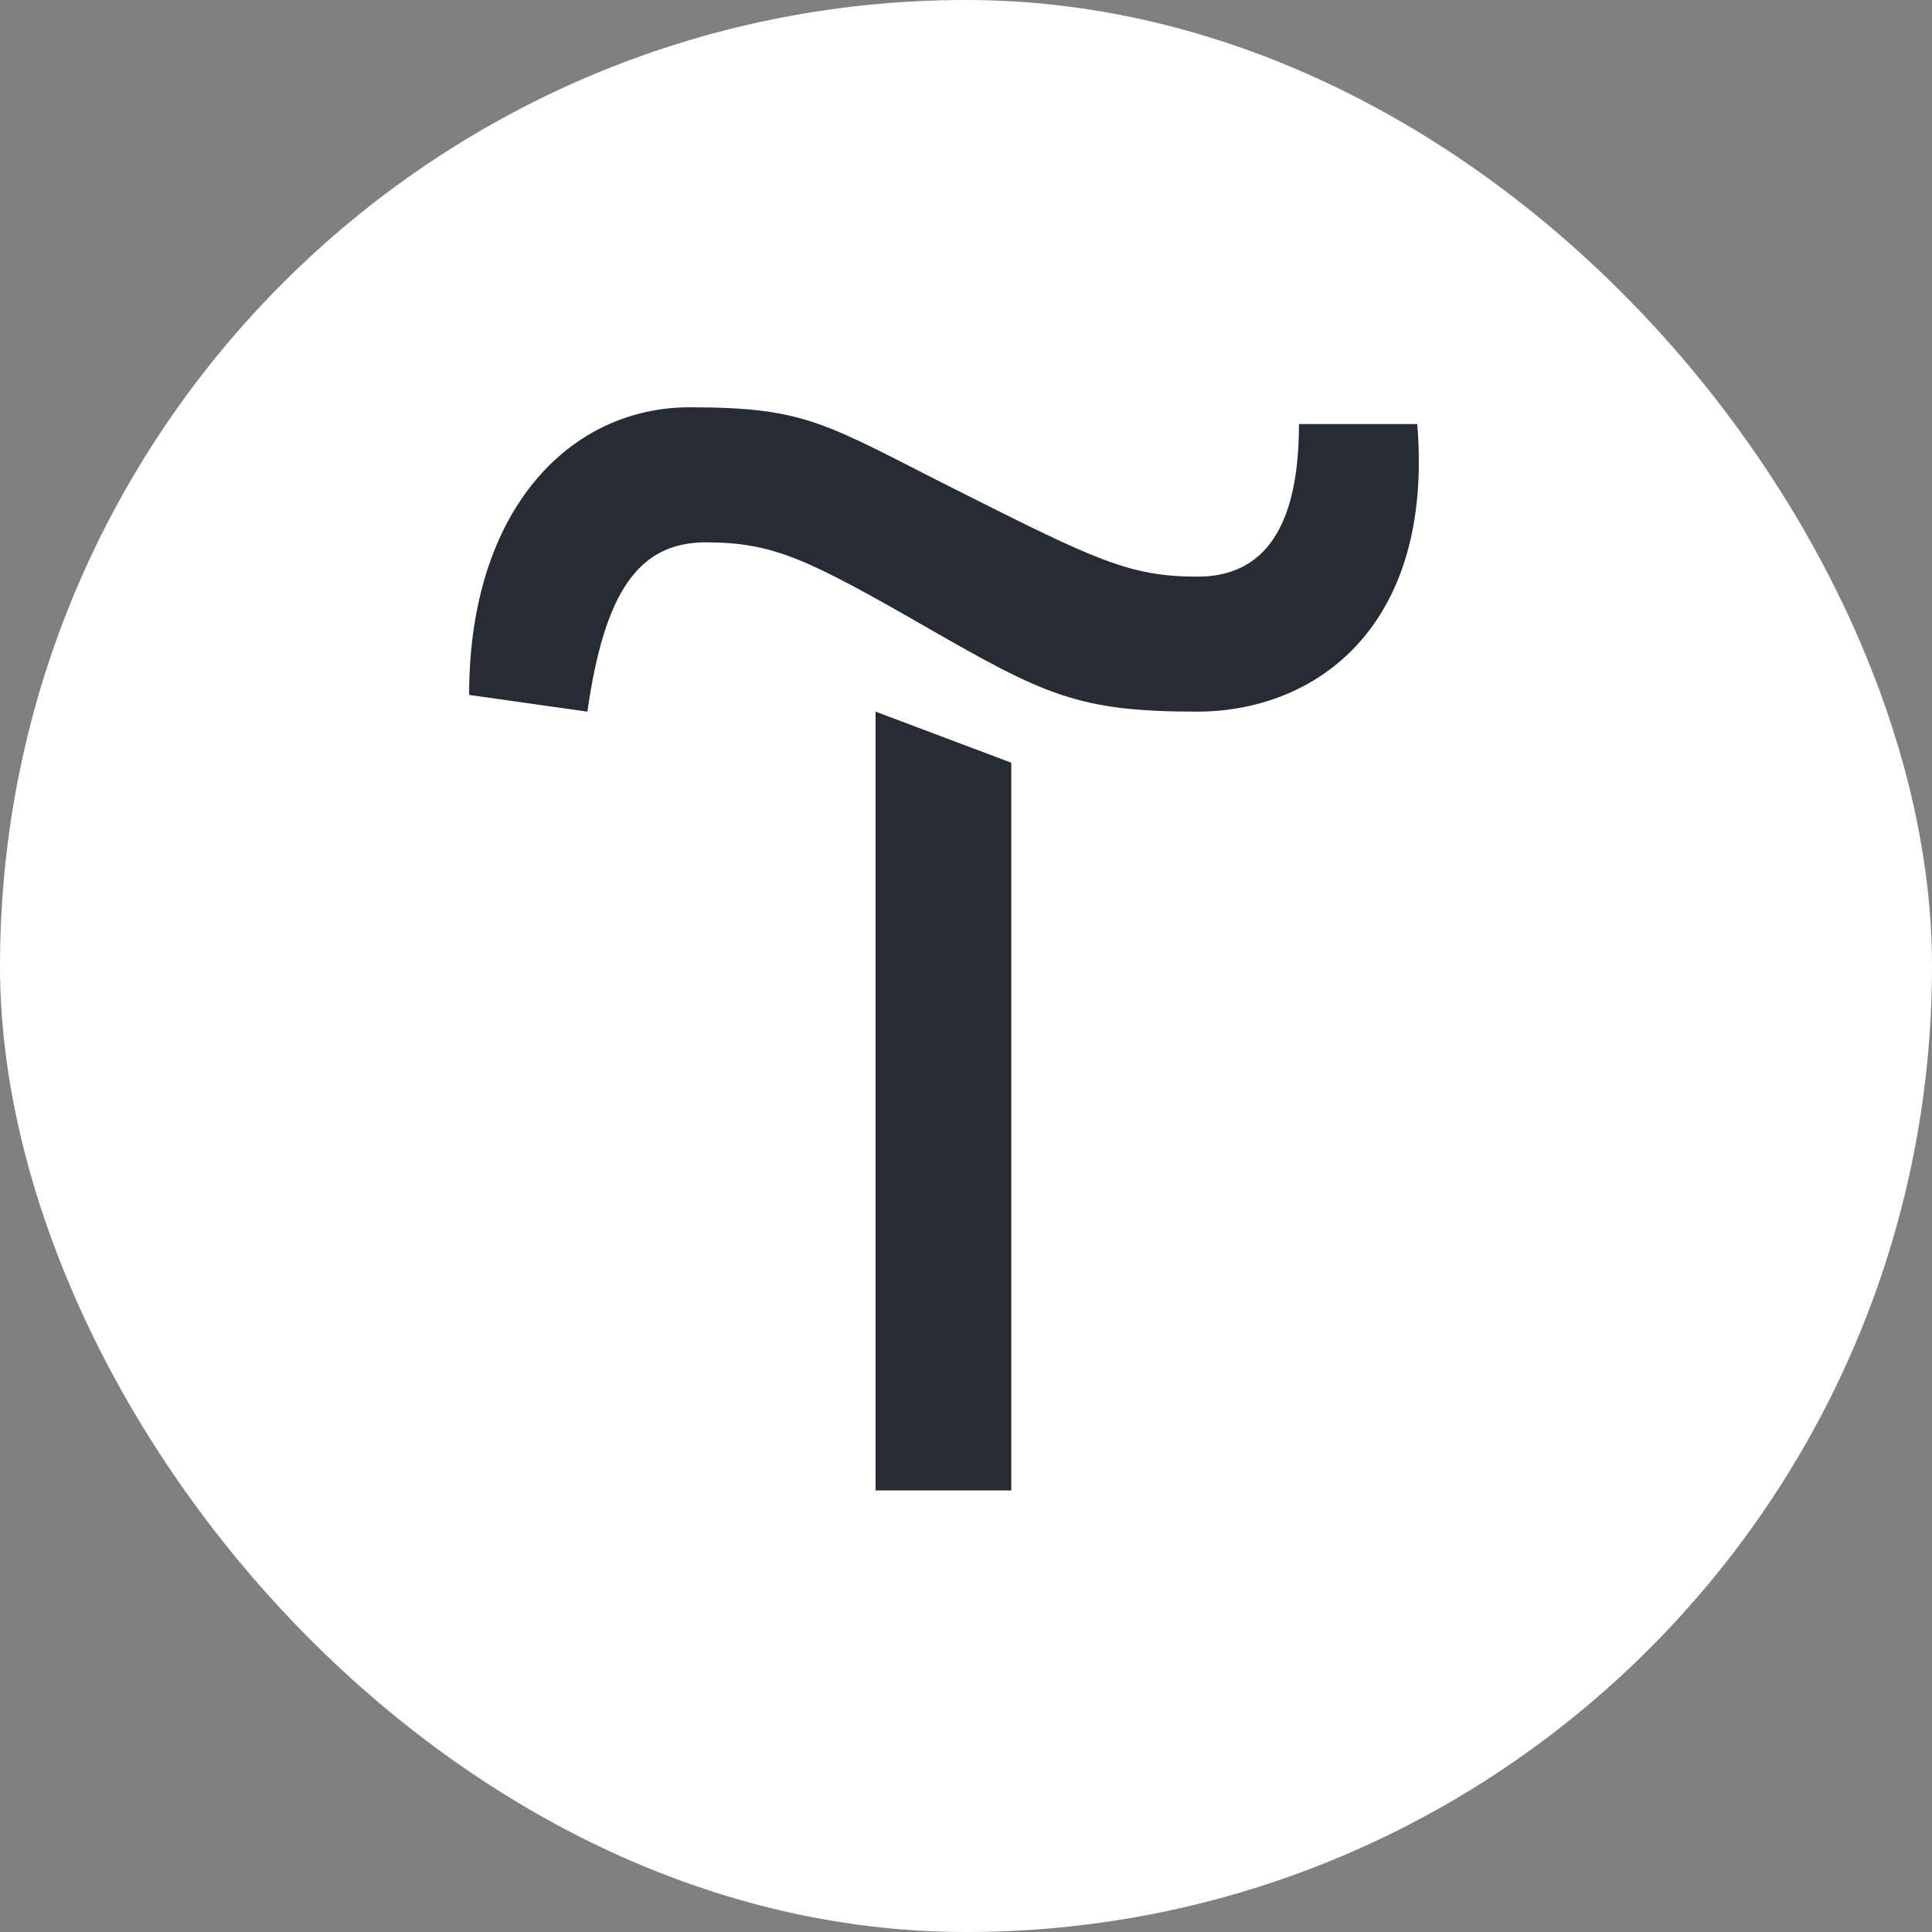 <svg xmlns="http://www.w3.org/2000/svg" width="32" height="32" fill="none">
    <rect width="100%" height="100%" fill="#808080" stroke="none"/>
    <rect width="32" height="32" fill="#fff" rx="16"/>
    <path fill="#262C34" d="M16.75 12.633v12.053h-2.248V11.787zM7.77 11.51c0-3.083 1.68-4.764 3.651-4.764s2.248.278 4.485 1.402c2.237 1.125 2.805 1.403 3.929 1.403s1.68-.846 1.68-2.527h1.959c.278 3.361-1.68 4.763-3.65 4.763s-2.527-.278-4.486-1.402-2.526-1.402-3.65-1.402-1.68.846-1.959 2.804z"/>
</svg>

